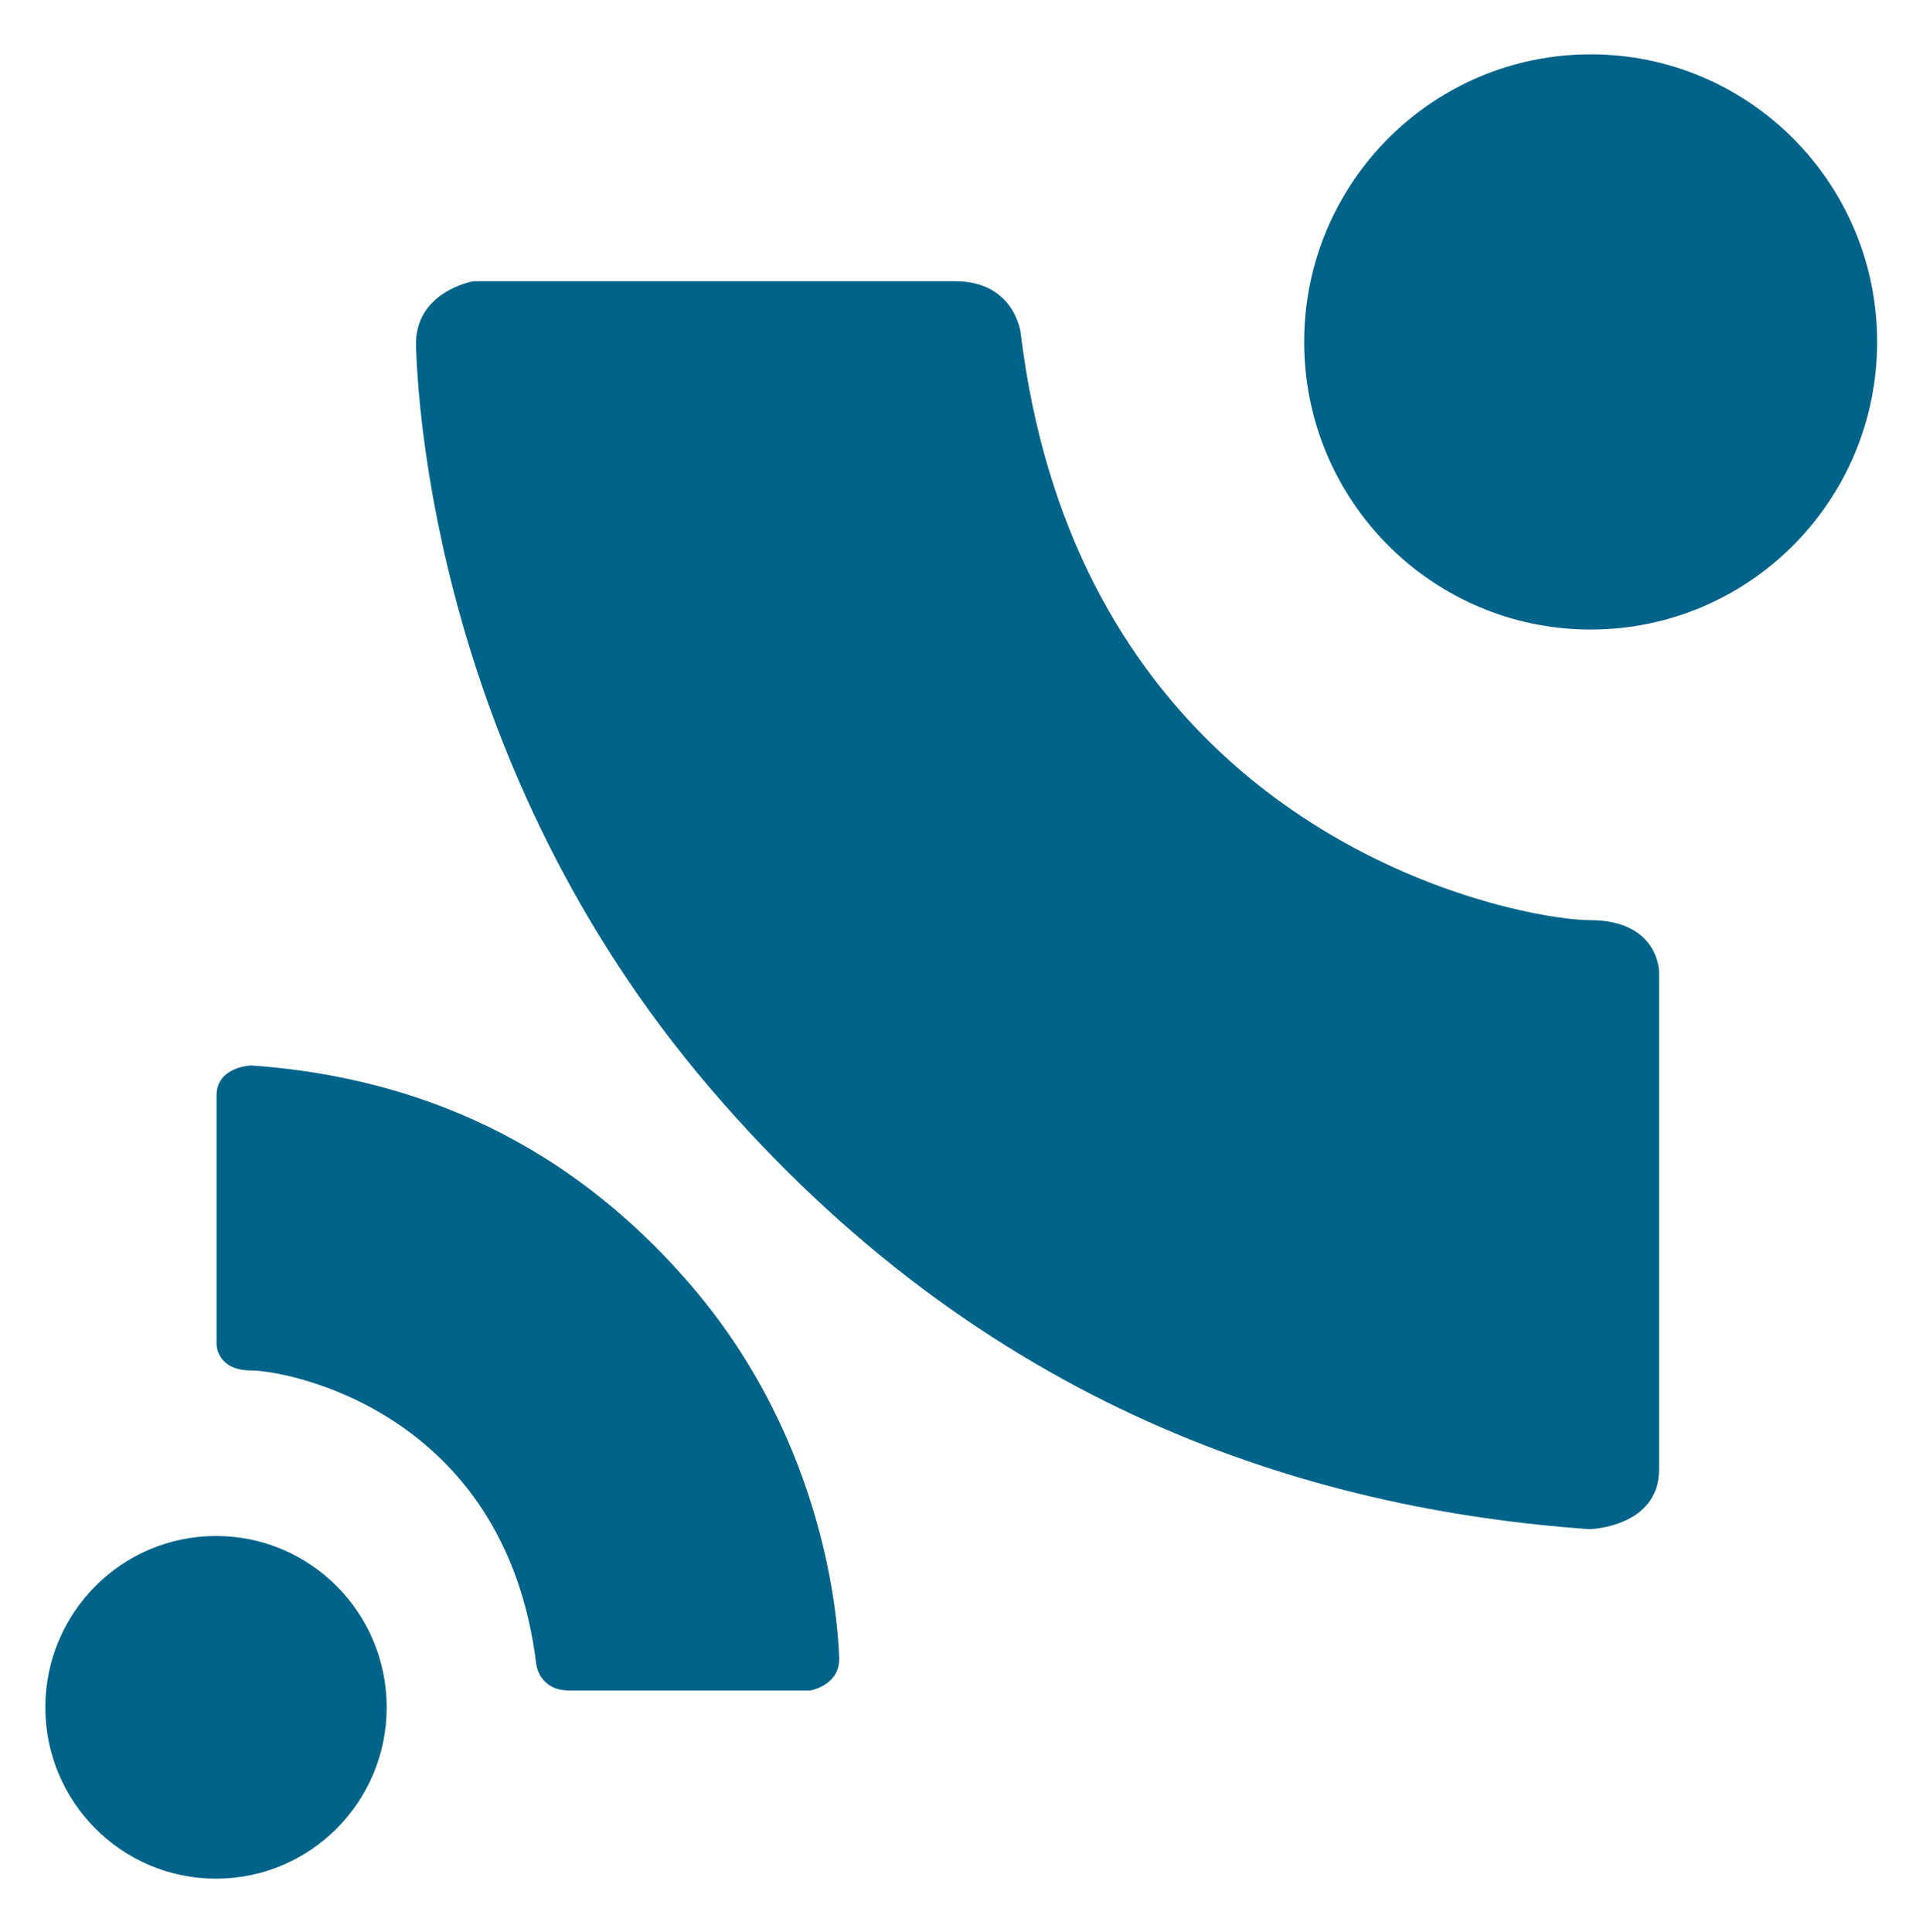 <?xml version="1.0" encoding="utf-8"?>
<!-- Generator: Adobe Illustrator 15.0.0, SVG Export Plug-In . SVG Version: 6.00 Build 0)  -->
<!DOCTYPE svg PUBLIC "-//W3C//DTD SVG 1.1//EN" "http://www.w3.org/Graphics/SVG/1.1/DTD/svg11.dtd">
<svg version="1.1"
	 id="svg4921" xmlns:inkscape="http://www.inkscape.org/namespaces/inkscape" sodipodi:docname="logo.svg" inkscape:version="0.91 r13725" xmlns:dc="http://purl.org/dc/elements/1.1/" xmlns:svg="http://www.w3.org/2000/svg" xmlns:rdf="http://www.w3.org/1999/02/22-rdf-syntax-ns#" xmlns:cc="http://creativecommons.org/ns#" xmlns:sodipodi="http://sodipodi.sourceforge.net/DTD/sodipodi-0.dtd"
	 xmlns="http://www.w3.org/2000/svg" xmlns:xlink="http://www.w3.org/1999/xlink" x="0px" y="0px" width="376.726px"
	 height="378.538px" viewBox="0 0 376.726 378.538" enable-background="new 0 0 376.726 378.538" xml:space="preserve">
<sodipodi:namedview  inkscape:zoom="0.98994949" bordercolor="#666666" id="base" pagecolor="#aaaaaa" inkscape:pageshadow="2" borderopacity="1.0" inkscape:pageopacity="0.66666667" inkscape:cx="185.20002" inkscape:cy="636.04262" inkscape:document-units="px" inkscape:current-layer="g5250-8" showgrid="false" inkscape:window-width="1920" inkscape:window-height="1178" inkscape:window-x="1912" inkscape:window-y="-8" inkscape:window-maximized="1">
	</sodipodi:namedview>
<g id="layer1" inkscape:groupmode="layer" inkscape:label="Laag 1">
	<g id="g4780-8-7" transform="matrix(0.986,0,0,0.99,1783.559,-188.737)">
		<g id="g5250-8" transform="translate(-81.401,0)">
			<g id="g3819-1-8-6" transform="matrix(0.415,0,0,0.415,-916.109,301.305)">
				<g id="g3829-4-9-5" transform="translate(-598.28,81.874)">
					<g id="g4774-8-3">
						<path id="path312-7-7-6-4-9" inkscape:connector-curvature="0" fill="#006389" d="M-458.126-185.462
							c0,75.746-61.402,137.153-137.151,137.153l0,0c-75.751,0-137.17-61.408-137.17-137.153l0,0
							c0-75.751,61.419-137.156,137.17-137.156l0,0C-519.528-322.617-458.126-261.212-458.126-185.462L-458.126-185.462z"/>
						<path id="path314-7-4-0-1-2" inkscape:connector-curvature="0" fill="#006389" d="M-1100.077,445.277
							c0,0,1.432,12.359,15.691,12.359s115.516,0,115.516,0s14.26-2.374,13.786-15.688c-0.475-13.314-4.76-100.311-70.346-176.841
							c-65.622-76.537-143.577-100.784-211.078-105.532c0,0-16.64,0.475-16.64,14.257c0,13.787,0,118.848,0,118.848
							s0,12.359,16.64,12.359C-1219.868,305.038-1114.818,324.051-1100.077,445.277L-1100.077,445.277z"/>
						<path id="path316-5-0-7-4-46" inkscape:connector-curvature="0" fill="#006389" d="M-1335.13,465.68
							c0-45.125,36.585-81.716,81.722-81.716l0,0c45.128,0,81.704,36.591,81.704,81.716l0,0c0,45.125-36.576,81.714-81.704,81.714
							l0,0C-1298.546,547.394-1335.13,510.805-1335.13,465.68L-1335.13,465.68z"/>
						<path id="path310-4-1-1-3-1" inkscape:connector-curvature="0" sodipodi:nodetypes="csccscscsssc" fill="#006389" d="
							M-868.166-189.732c0,0-2.855-24.679-31.325-24.679c-28.481,0-230.652,0-230.652,0s-28.481,4.744-27.523,31.326
							c0.948,26.576,9.49,200.274,140.479,353.092c130.981,152.818,286.645,201.225,421.426,210.717c0,0,33.231-0.946,33.231-28.477
							c0-27.526,0-237.295,0-237.295s0-24.679-33.231-24.679c-13.803,0-58.064-6.555-107.212-31.564
							c-45.865-23.343-95.989-62.76-129.559-127.93c-17.055-33.102-29.847-72.851-35.635-120.507V-189.732z"/>
					</g>
				</g>
			</g>
		</g>
	</g>
</g>
</svg>
